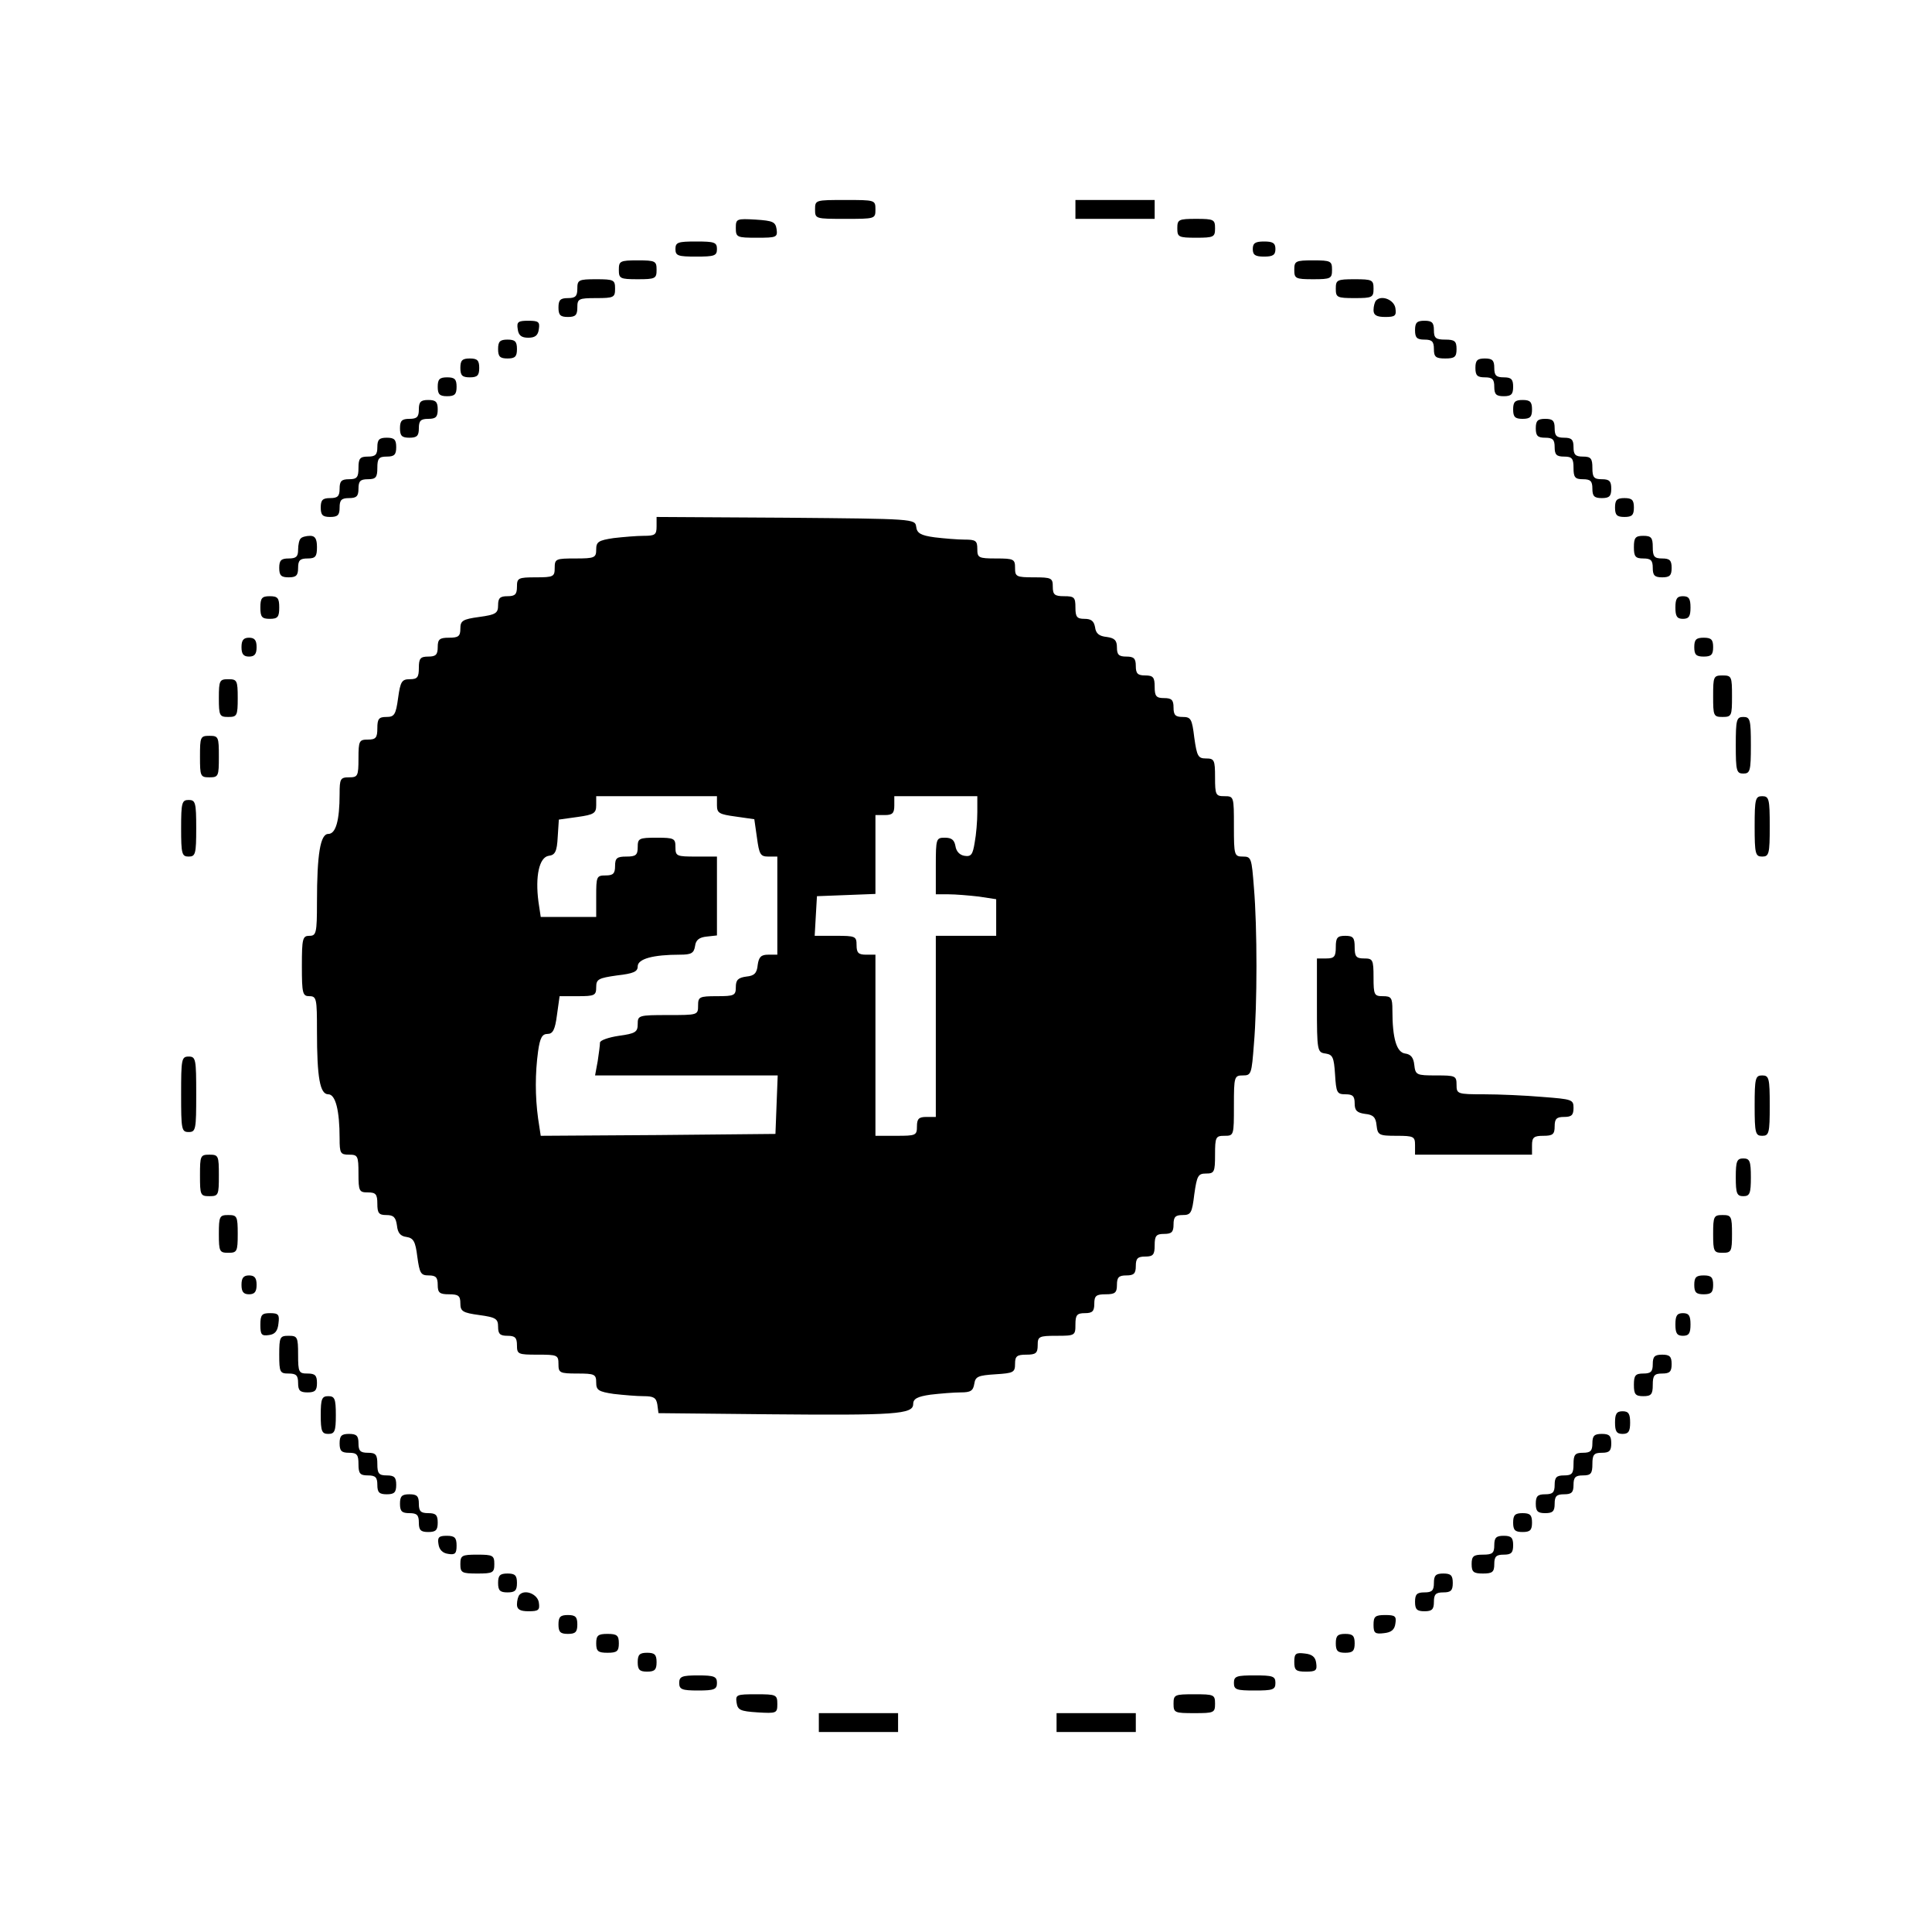 <?xml version="1.0" standalone="no"?>
<!DOCTYPE svg PUBLIC "-//W3C//DTD SVG 20010904//EN"
 "http://www.w3.org/TR/2001/REC-SVG-20010904/DTD/svg10.dtd">
<svg version="1.0" xmlns="http://www.w3.org/2000/svg"
 width="512pt" height="512pt" viewBox="0 0 512 512"
 preserveAspectRatio="xMidYMid meet">

<g transform="translate(0,512) scale(0.1,-0.1)"
fill="#000000" stroke="none">
<path d="M2160 4565 c0 -25 1 -25 80 -25 79 0 80 0 80 25 0 25 -1 25 -80 25
-79 0 -80 0 -80 -25z"/>
<path d="M2850 4565 l0 -25 105 0 105 0 0 25 0 25 -105 0 -105 0 0 -25z"/>
<path d="M1950 4516 c0 -25 3 -26 56 -26 52 0 55 1 52 23 -3 19 -10 22 -55 25
-51 3 -53 2 -53 -22z"/>
<path d="M3120 4515 c0 -23 3 -25 50 -25 47 0 50 2 50 25 0 23 -3 25 -50 25
-47 0 -50 -2 -50 -25z"/>
<path d="M1790 4460 c0 -18 7 -20 55 -20 48 0 55 2 55 20 0 18 -7 20 -55 20
-48 0 -55 -2 -55 -20z"/>
<path d="M3320 4460 c0 -16 7 -20 30 -20 23 0 30 4 30 20 0 16 -7 20 -30 20
-23 0 -30 -4 -30 -20z"/>
<path d="M1640 4405 c0 -23 3 -25 50 -25 47 0 50 2 50 25 0 23 -3 25 -50 25
-47 0 -50 -2 -50 -25z"/>
<path d="M3430 4405 c0 -23 3 -25 50 -25 47 0 50 2 50 25 0 23 -3 25 -50 25
-47 0 -50 -2 -50 -25z"/>
<path d="M1530 4355 c0 -20 -5 -25 -25 -25 -20 0 -25 -5 -25 -25 0 -20 5 -25
25 -25 20 0 25 5 25 25 0 23 3 25 50 25 47 0 50 2 50 25 0 23 -3 25 -50 25
-47 0 -50 -2 -50 -25z"/>
<path d="M3540 4355 c0 -23 3 -25 50 -25 47 0 50 2 50 25 0 23 -3 25 -50 25
-47 0 -50 -2 -50 -25z"/>
<path d="M3647 4324 c-4 -4 -7 -16 -7 -26 0 -13 8 -18 31 -18 26 0 30 3 27 23
-3 22 -36 36 -51 21z"/>
<path d="M1372 4248 c2 -17 10 -23 28 -23 18 0 26 6 28 23 3 19 -1 22 -28 22
-27 0 -31 -3 -28 -22z"/>
<path d="M3750 4245 c0 -20 5 -25 25 -25 20 0 25 -5 25 -25 0 -21 5 -25 30
-25 25 0 30 4 30 25 0 21 -5 25 -30 25 -25 0 -30 4 -30 25 0 20 -5 25 -25 25
-20 0 -25 -5 -25 -25z"/>
<path d="M1320 4195 c0 -20 5 -25 25 -25 20 0 25 5 25 25 0 20 -5 25 -25 25
-20 0 -25 -5 -25 -25z"/>
<path d="M1220 4145 c0 -20 5 -25 25 -25 20 0 25 5 25 25 0 20 -5 25 -25 25
-20 0 -25 -5 -25 -25z"/>
<path d="M3910 4145 c0 -20 5 -25 25 -25 20 0 25 -5 25 -25 0 -20 5 -25 25
-25 20 0 25 5 25 25 0 20 -5 25 -25 25 -20 0 -25 5 -25 25 0 20 -5 25 -25 25
-20 0 -25 -5 -25 -25z"/>
<path d="M1160 4095 c0 -20 5 -25 25 -25 20 0 25 5 25 25 0 20 -5 25 -25 25
-20 0 -25 -5 -25 -25z"/>
<path d="M1110 4035 c0 -20 -5 -25 -25 -25 -20 0 -25 -5 -25 -25 0 -20 5 -25
25 -25 20 0 25 5 25 25 0 20 5 25 25 25 20 0 25 5 25 25 0 20 -5 25 -25 25
-20 0 -25 -5 -25 -25z"/>
<path d="M4010 4035 c0 -20 5 -25 25 -25 20 0 25 5 25 25 0 20 -5 25 -25 25
-20 0 -25 -5 -25 -25z"/>
<path d="M4070 3985 c0 -20 5 -25 25 -25 20 0 25 -5 25 -25 0 -20 5 -25 25
-25 21 0 25 -5 25 -30 0 -25 4 -30 25 -30 20 0 25 -5 25 -25 0 -20 5 -25 25
-25 20 0 25 5 25 25 0 20 -5 25 -25 25 -21 0 -25 5 -25 30 0 25 -4 30 -25 30
-20 0 -25 5 -25 25 0 20 -5 25 -25 25 -20 0 -25 5 -25 25 0 20 -5 25 -25 25
-20 0 -25 -5 -25 -25z"/>
<path d="M1000 3935 c0 -20 -5 -25 -25 -25 -21 0 -25 -5 -25 -30 0 -25 -4 -30
-25 -30 -20 0 -25 -5 -25 -25 0 -20 -5 -25 -25 -25 -20 0 -25 -5 -25 -25 0
-20 5 -25 25 -25 20 0 25 5 25 25 0 20 5 25 25 25 20 0 25 5 25 25 0 20 5 25
25 25 21 0 25 5 25 30 0 25 4 30 25 30 20 0 25 5 25 25 0 20 -5 25 -25 25 -20
0 -25 -5 -25 -25z"/>
<path d="M4280 3775 c0 -20 5 -25 25 -25 20 0 25 5 25 25 0 20 -5 25 -25 25
-20 0 -25 -5 -25 -25z"/>
<path d="M1740 3725 c0 -22 -4 -25 -34 -25 -18 0 -54 -3 -80 -6 -40 -6 -46
-10 -46 -30 0 -22 -4 -24 -55 -24 -52 0 -55 -1 -55 -25 0 -23 -3 -25 -50 -25
-47 0 -50 -2 -50 -25 0 -20 -5 -25 -25 -25 -20 0 -25 -5 -25 -24 0 -21 -6 -25
-50 -31 -44 -6 -50 -10 -50 -31 0 -20 -5 -24 -30 -24 -25 0 -30 -4 -30 -25 0
-20 -5 -25 -25 -25 -21 0 -25 -5 -25 -30 0 -25 -4 -30 -24 -30 -21 0 -25 -6
-31 -50 -6 -44 -10 -50 -31 -50 -20 0 -24 -5 -24 -30 0 -25 -4 -30 -25 -30
-23 0 -25 -3 -25 -50 0 -47 -2 -50 -25 -50 -23 0 -25 -4 -25 -44 0 -70 -10
-106 -30 -106 -21 0 -30 -53 -30 -181 0 -82 -2 -89 -20 -89 -18 0 -20 -7 -20
-80 0 -73 2 -80 20 -80 19 0 20 -7 20 -92 0 -125 8 -168 30 -168 19 0 30 -42
30 -117 0 -39 2 -43 25 -43 23 0 25 -3 25 -50 0 -47 2 -50 25 -50 21 0 25 -5
25 -30 0 -25 4 -30 24 -30 19 0 25 -6 28 -28 2 -19 9 -28 25 -30 19 -3 24 -12
29 -53 6 -43 9 -49 30 -49 19 0 24 -5 24 -25 0 -21 5 -25 30 -25 25 0 30 -4
30 -24 0 -21 6 -25 50 -31 44 -6 50 -10 50 -31 0 -19 5 -24 25 -24 20 0 25 -5
25 -25 0 -24 3 -25 55 -25 52 0 55 -1 55 -25 0 -23 3 -25 50 -25 46 0 50 -2
50 -24 0 -20 6 -24 46 -30 26 -3 62 -6 80 -6 26 0 33 -4 36 -22 l3 -23 295 -3
c332 -3 380 0 380 27 0 14 11 20 46 25 26 3 62 6 80 6 26 0 33 4 36 23 3 19
10 22 56 25 48 3 52 5 52 28 0 20 5 24 30 24 25 0 30 4 30 25 0 23 3 25 50 25
49 0 50 1 50 30 0 25 4 30 25 30 20 0 25 5 25 25 0 21 5 25 30 25 25 0 30 4
30 25 0 20 5 25 25 25 20 0 25 5 25 25 0 20 5 25 25 25 21 0 25 5 25 30 0 25
4 30 25 30 20 0 25 5 25 25 0 20 5 25 24 25 22 0 25 5 31 55 7 49 10 55 31 55
22 0 24 4 24 50 0 47 2 50 25 50 25 0 25 1 25 80 0 77 1 80 24 80 22 0 23 4
29 83 9 105 9 309 0 415 -6 78 -7 82 -29 82 -23 0 -24 3 -24 80 0 79 0 80 -25
80 -23 0 -25 3 -25 50 0 46 -2 50 -24 50 -21 0 -24 6 -31 55 -6 50 -9 55 -31
55 -19 0 -24 5 -24 25 0 20 -5 25 -25 25 -21 0 -25 5 -25 30 0 25 -4 30 -25
30 -20 0 -25 5 -25 25 0 20 -5 25 -25 25 -20 0 -25 5 -25 24 0 19 -6 25 -27
28 -20 2 -29 9 -31 26 -3 16 -10 22 -28 22 -20 0 -24 5 -24 30 0 27 -3 30 -30
30 -25 0 -30 4 -30 25 0 23 -3 25 -50 25 -47 0 -50 2 -50 25 0 23 -3 25 -50
25 -47 0 -50 2 -50 25 0 22 -4 25 -34 25 -18 0 -54 3 -79 6 -37 5 -47 11 -49
28 -3 21 -5 21 -345 24 l-343 2 0 -25z m160 -739 c0 -21 6 -24 50 -30 l49 -7
7 -49 c6 -44 9 -50 30 -50 l24 0 0 -130 0 -130 -24 0 c-19 0 -25 -6 -28 -27
-2 -22 -9 -29 -30 -31 -22 -3 -28 -9 -28 -28 0 -22 -4 -24 -50 -24 -47 0 -50
-2 -50 -25 0 -25 -1 -25 -80 -25 -78 0 -80 -1 -80 -24 0 -21 -6 -25 -50 -31
-27 -4 -50 -12 -50 -18 0 -7 -3 -29 -6 -49 l-7 -38 242 0 242 0 -3 -77 -3 -78
-311 -3 -311 -2 -7 46 c-8 59 -8 119 0 178 5 36 11 46 25 46 14 0 20 11 25 50
l7 50 48 0 c45 0 49 2 49 24 0 21 6 24 55 31 44 5 55 10 55 24 0 20 41 31 112
31 30 0 37 4 40 23 2 16 11 23 31 25 l27 3 0 105 0 104 -55 0 c-52 0 -55 1
-55 25 0 23 -3 25 -50 25 -47 0 -50 -2 -50 -25 0 -21 -5 -25 -30 -25 -25 0
-30 -4 -30 -25 0 -20 -5 -25 -25 -25 -24 0 -25 -3 -25 -55 l0 -55 -74 0 -73 0
-6 40 c-9 68 2 118 27 122 17 2 22 11 24 50 l3 46 50 7 c43 6 49 10 49 31 l0
24 160 0 160 0 0 -24z m690 -18 c0 -24 -3 -60 -7 -81 -5 -31 -9 -38 -27 -35
-13 2 -22 12 -24 26 -3 16 -10 22 -28 22 -23 0 -24 -2 -24 -75 l0 -75 34 0
c18 0 54 -3 80 -6 l46 -7 0 -48 0 -49 -80 0 -80 0 0 -240 0 -240 -25 0 c-20 0
-25 -5 -25 -25 0 -24 -3 -25 -55 -25 l-55 0 0 240 0 240 -25 0 c-20 0 -25 5
-25 25 0 24 -3 25 -56 25 l-55 0 3 53 3 52 78 3 77 3 0 104 0 105 25 0 c20 0
25 5 25 25 l0 25 110 0 110 0 0 -42z"/>
<path d="M797 3693 c-4 -3 -7 -17 -7 -30 0 -18 -5 -23 -25 -23 -20 0 -25 -5
-25 -25 0 -20 5 -25 25 -25 20 0 25 5 25 25 0 20 5 25 25 25 21 0 25 5 25 30
0 22 -5 30 -18 30 -10 0 -22 -3 -25 -7z"/>
<path d="M4330 3670 c0 -25 4 -30 25 -30 20 0 25 -5 25 -25 0 -20 5 -25 25
-25 20 0 25 5 25 25 0 20 -5 25 -25 25 -21 0 -25 5 -25 30 0 25 -4 30 -25 30
-21 0 -25 -5 -25 -30z"/>
<path d="M690 3510 c0 -25 4 -30 25 -30 21 0 25 5 25 30 0 25 -4 30 -25 30
-21 0 -25 -5 -25 -30z"/>
<path d="M4440 3510 c0 -23 4 -30 20 -30 16 0 20 7 20 30 0 23 -4 30 -20 30
-16 0 -20 -7 -20 -30z"/>
<path d="M640 3405 c0 -18 5 -25 20 -25 15 0 20 7 20 25 0 18 -5 25 -20 25
-15 0 -20 -7 -20 -25z"/>
<path d="M4490 3405 c0 -20 5 -25 25 -25 20 0 25 5 25 25 0 20 -5 25 -25 25
-20 0 -25 -5 -25 -25z"/>
<path d="M4540 3275 c0 -52 1 -55 25 -55 24 0 25 3 25 55 0 52 -1 55 -25 55
-24 0 -25 -3 -25 -55z"/>
<path d="M580 3270 c0 -47 2 -50 25 -50 23 0 25 3 25 50 0 47 -2 50 -25 50
-23 0 -25 -3 -25 -50z"/>
<path d="M4600 3145 c0 -68 2 -75 20 -75 18 0 20 7 20 75 0 68 -2 75 -20 75
-18 0 -20 -7 -20 -75z"/>
<path d="M530 3115 c0 -52 1 -55 25 -55 24 0 25 3 25 55 0 52 -1 55 -25 55
-24 0 -25 -3 -25 -55z"/>
<path d="M4650 2930 c0 -73 2 -80 20 -80 18 0 20 7 20 80 0 73 -2 80 -20 80
-18 0 -20 -7 -20 -80z"/>
<path d="M480 2925 c0 -68 2 -75 20 -75 18 0 20 7 20 75 0 68 -2 75 -20 75
-18 0 -20 -7 -20 -75z"/>
<path d="M3540 2610 c0 -25 -4 -30 -25 -30 l-25 0 0 -124 c0 -122 1 -125 23
-128 19 -3 22 -10 25 -55 3 -49 5 -53 28 -53 19 0 24 -5 24 -24 0 -19 6 -25
28 -28 21 -2 28 -9 30 -30 3 -26 6 -28 53 -28 46 0 49 -2 49 -25 l0 -25 155 0
155 0 0 25 c0 21 5 25 30 25 25 0 30 4 30 25 0 20 5 25 25 25 20 0 25 5 25 24
0 22 -4 23 -82 29 -46 4 -116 7 -155 7 -71 0 -73 1 -73 25 0 24 -3 25 -54 25
-52 0 -55 1 -58 28 -2 19 -9 28 -24 30 -23 3 -34 40 -34 115 0 33 -3 37 -25
37 -23 0 -25 3 -25 50 0 47 -2 50 -25 50 -21 0 -25 5 -25 30 0 25 -4 30 -25
30 -21 0 -25 -5 -25 -30z"/>
<path d="M480 2220 c0 -93 1 -100 20 -100 19 0 20 7 20 100 0 93 -1 100 -20
100 -19 0 -20 -7 -20 -100z"/>
<path d="M4650 2190 c0 -73 2 -80 20 -80 18 0 20 7 20 80 0 73 -2 80 -20 80
-18 0 -20 -7 -20 -80z"/>
<path d="M530 2005 c0 -52 1 -55 25 -55 24 0 25 3 25 55 0 52 -1 55 -25 55
-24 0 -25 -3 -25 -55z"/>
<path d="M4600 2000 c0 -43 3 -50 20 -50 17 0 20 7 20 50 0 43 -3 50 -20 50
-17 0 -20 -7 -20 -50z"/>
<path d="M580 1850 c0 -47 2 -50 25 -50 23 0 25 3 25 50 0 47 -2 50 -25 50
-23 0 -25 -3 -25 -50z"/>
<path d="M4540 1850 c0 -47 2 -50 25 -50 23 0 25 3 25 50 0 47 -2 50 -25 50
-23 0 -25 -3 -25 -50z"/>
<path d="M640 1715 c0 -18 5 -25 20 -25 15 0 20 7 20 25 0 18 -5 25 -20 25
-15 0 -20 -7 -20 -25z"/>
<path d="M4490 1715 c0 -20 5 -25 25 -25 20 0 25 5 25 25 0 20 -5 25 -25 25
-20 0 -25 -5 -25 -25z"/>
<path d="M690 1609 c0 -26 3 -30 23 -27 16 2 23 11 25 31 3 23 0 27 -22 27
-22 0 -26 -4 -26 -31z"/>
<path d="M4440 1610 c0 -23 4 -30 20 -30 16 0 20 7 20 30 0 23 -4 30 -20 30
-16 0 -20 -7 -20 -30z"/>
<path d="M740 1530 c0 -47 2 -50 25 -50 20 0 25 -5 25 -25 0 -20 5 -25 25 -25
20 0 25 5 25 25 0 20 -5 25 -25 25 -23 0 -25 3 -25 50 0 47 -2 50 -25 50 -23
0 -25 -3 -25 -50z"/>
<path d="M4380 1505 c0 -20 -5 -25 -25 -25 -21 0 -25 -5 -25 -30 0 -25 4 -30
25 -30 21 0 25 5 25 30 0 25 4 30 25 30 20 0 25 5 25 25 0 20 -5 25 -25 25
-20 0 -25 -5 -25 -25z"/>
<path d="M850 1370 c0 -43 3 -50 20 -50 17 0 20 7 20 50 0 43 -3 50 -20 50
-17 0 -20 -7 -20 -50z"/>
<path d="M4280 1350 c0 -23 4 -30 20 -30 16 0 20 7 20 30 0 23 -4 30 -20 30
-16 0 -20 -7 -20 -30z"/>
<path d="M900 1295 c0 -20 5 -25 25 -25 21 0 25 -5 25 -30 0 -25 4 -30 25 -30
20 0 25 -5 25 -25 0 -20 5 -25 25 -25 20 0 25 5 25 25 0 20 -5 25 -25 25 -21
0 -25 5 -25 30 0 25 -4 30 -25 30 -20 0 -25 5 -25 25 0 20 -5 25 -25 25 -20 0
-25 -5 -25 -25z"/>
<path d="M4220 1295 c0 -20 -5 -25 -25 -25 -21 0 -25 -5 -25 -30 0 -25 -4 -30
-25 -30 -20 0 -25 -5 -25 -25 0 -20 -5 -25 -25 -25 -20 0 -25 -5 -25 -25 0
-20 5 -25 25 -25 20 0 25 5 25 25 0 20 5 25 25 25 20 0 25 5 25 25 0 20 5 25
25 25 21 0 25 5 25 30 0 25 4 30 25 30 20 0 25 5 25 25 0 20 -5 25 -25 25 -20
0 -25 -5 -25 -25z"/>
<path d="M1060 1135 c0 -20 5 -25 25 -25 20 0 25 -5 25 -25 0 -20 5 -25 25
-25 20 0 25 5 25 25 0 20 -5 25 -25 25 -20 0 -25 5 -25 25 0 20 -5 25 -25 25
-20 0 -25 -5 -25 -25z"/>
<path d="M4010 1085 c0 -20 5 -25 25 -25 20 0 25 5 25 25 0 20 -5 25 -25 25
-20 0 -25 -5 -25 -25z"/>
<path d="M1162 1028 c2 -15 11 -24 26 -26 18 -3 22 1 22 22 0 21 -5 26 -26 26
-21 0 -25 -4 -22 -22z"/>
<path d="M3960 1025 c0 -21 -5 -25 -30 -25 -25 0 -30 -4 -30 -25 0 -21 5 -25
30 -25 25 0 30 4 30 25 0 20 5 25 25 25 20 0 25 5 25 25 0 20 -5 25 -25 25
-20 0 -25 -5 -25 -25z"/>
<path d="M1220 975 c0 -23 4 -25 45 -25 41 0 45 2 45 25 0 23 -4 25 -45 25
-41 0 -45 -2 -45 -25z"/>
<path d="M1320 925 c0 -20 5 -25 25 -25 20 0 25 5 25 25 0 20 -5 25 -25 25
-20 0 -25 -5 -25 -25z"/>
<path d="M3800 925 c0 -20 -5 -25 -25 -25 -20 0 -25 -5 -25 -25 0 -20 5 -25
25 -25 20 0 25 5 25 25 0 20 5 25 25 25 20 0 25 5 25 25 0 20 -5 25 -25 25
-20 0 -25 -5 -25 -25z"/>
<path d="M1377 894 c-4 -4 -7 -16 -7 -26 0 -13 8 -18 31 -18 26 0 30 3 27 23
-3 22 -36 36 -51 21z"/>
<path d="M1480 815 c0 -20 5 -25 25 -25 20 0 25 5 25 25 0 20 -5 25 -25 25
-20 0 -25 -5 -25 -25z"/>
<path d="M3640 814 c0 -22 4 -25 28 -22 19 2 28 9 30 26 3 19 -1 22 -27 22
-27 0 -31 -4 -31 -26z"/>
<path d="M1580 765 c0 -21 5 -25 30 -25 25 0 30 4 30 25 0 21 -5 25 -30 25
-25 0 -30 -4 -30 -25z"/>
<path d="M3540 765 c0 -20 5 -25 25 -25 20 0 25 5 25 25 0 20 -5 25 -25 25
-20 0 -25 -5 -25 -25z"/>
<path d="M1690 715 c0 -20 5 -25 25 -25 20 0 25 5 25 25 0 20 -5 25 -25 25
-20 0 -25 -5 -25 -25z"/>
<path d="M3430 716 c0 -22 4 -26 31 -26 26 0 30 3 27 23 -2 16 -11 23 -30 25
-24 3 -28 0 -28 -22z"/>
<path d="M1800 660 c0 -17 7 -20 50 -20 43 0 50 3 50 20 0 17 -7 20 -50 20
-43 0 -50 -3 -50 -20z"/>
<path d="M3270 660 c0 -18 7 -20 55 -20 48 0 55 2 55 20 0 18 -7 20 -55 20
-48 0 -55 -2 -55 -20z"/>
<path d="M1952 608 c3 -20 10 -23 56 -26 50 -3 52 -2 52 22 0 25 -3 26 -56 26
-52 0 -55 -1 -52 -22z"/>
<path d="M3110 605 c0 -24 3 -25 55 -25 52 0 55 1 55 25 0 24 -3 25 -55 25
-52 0 -55 -1 -55 -25z"/>
<path d="M2170 555 l0 -25 105 0 105 0 0 25 0 25 -105 0 -105 0 0 -25z"/>
<path d="M2800 555 l0 -25 105 0 105 0 0 25 0 25 -105 0 -105 0 0 -25z"/>
</g>
</svg>
